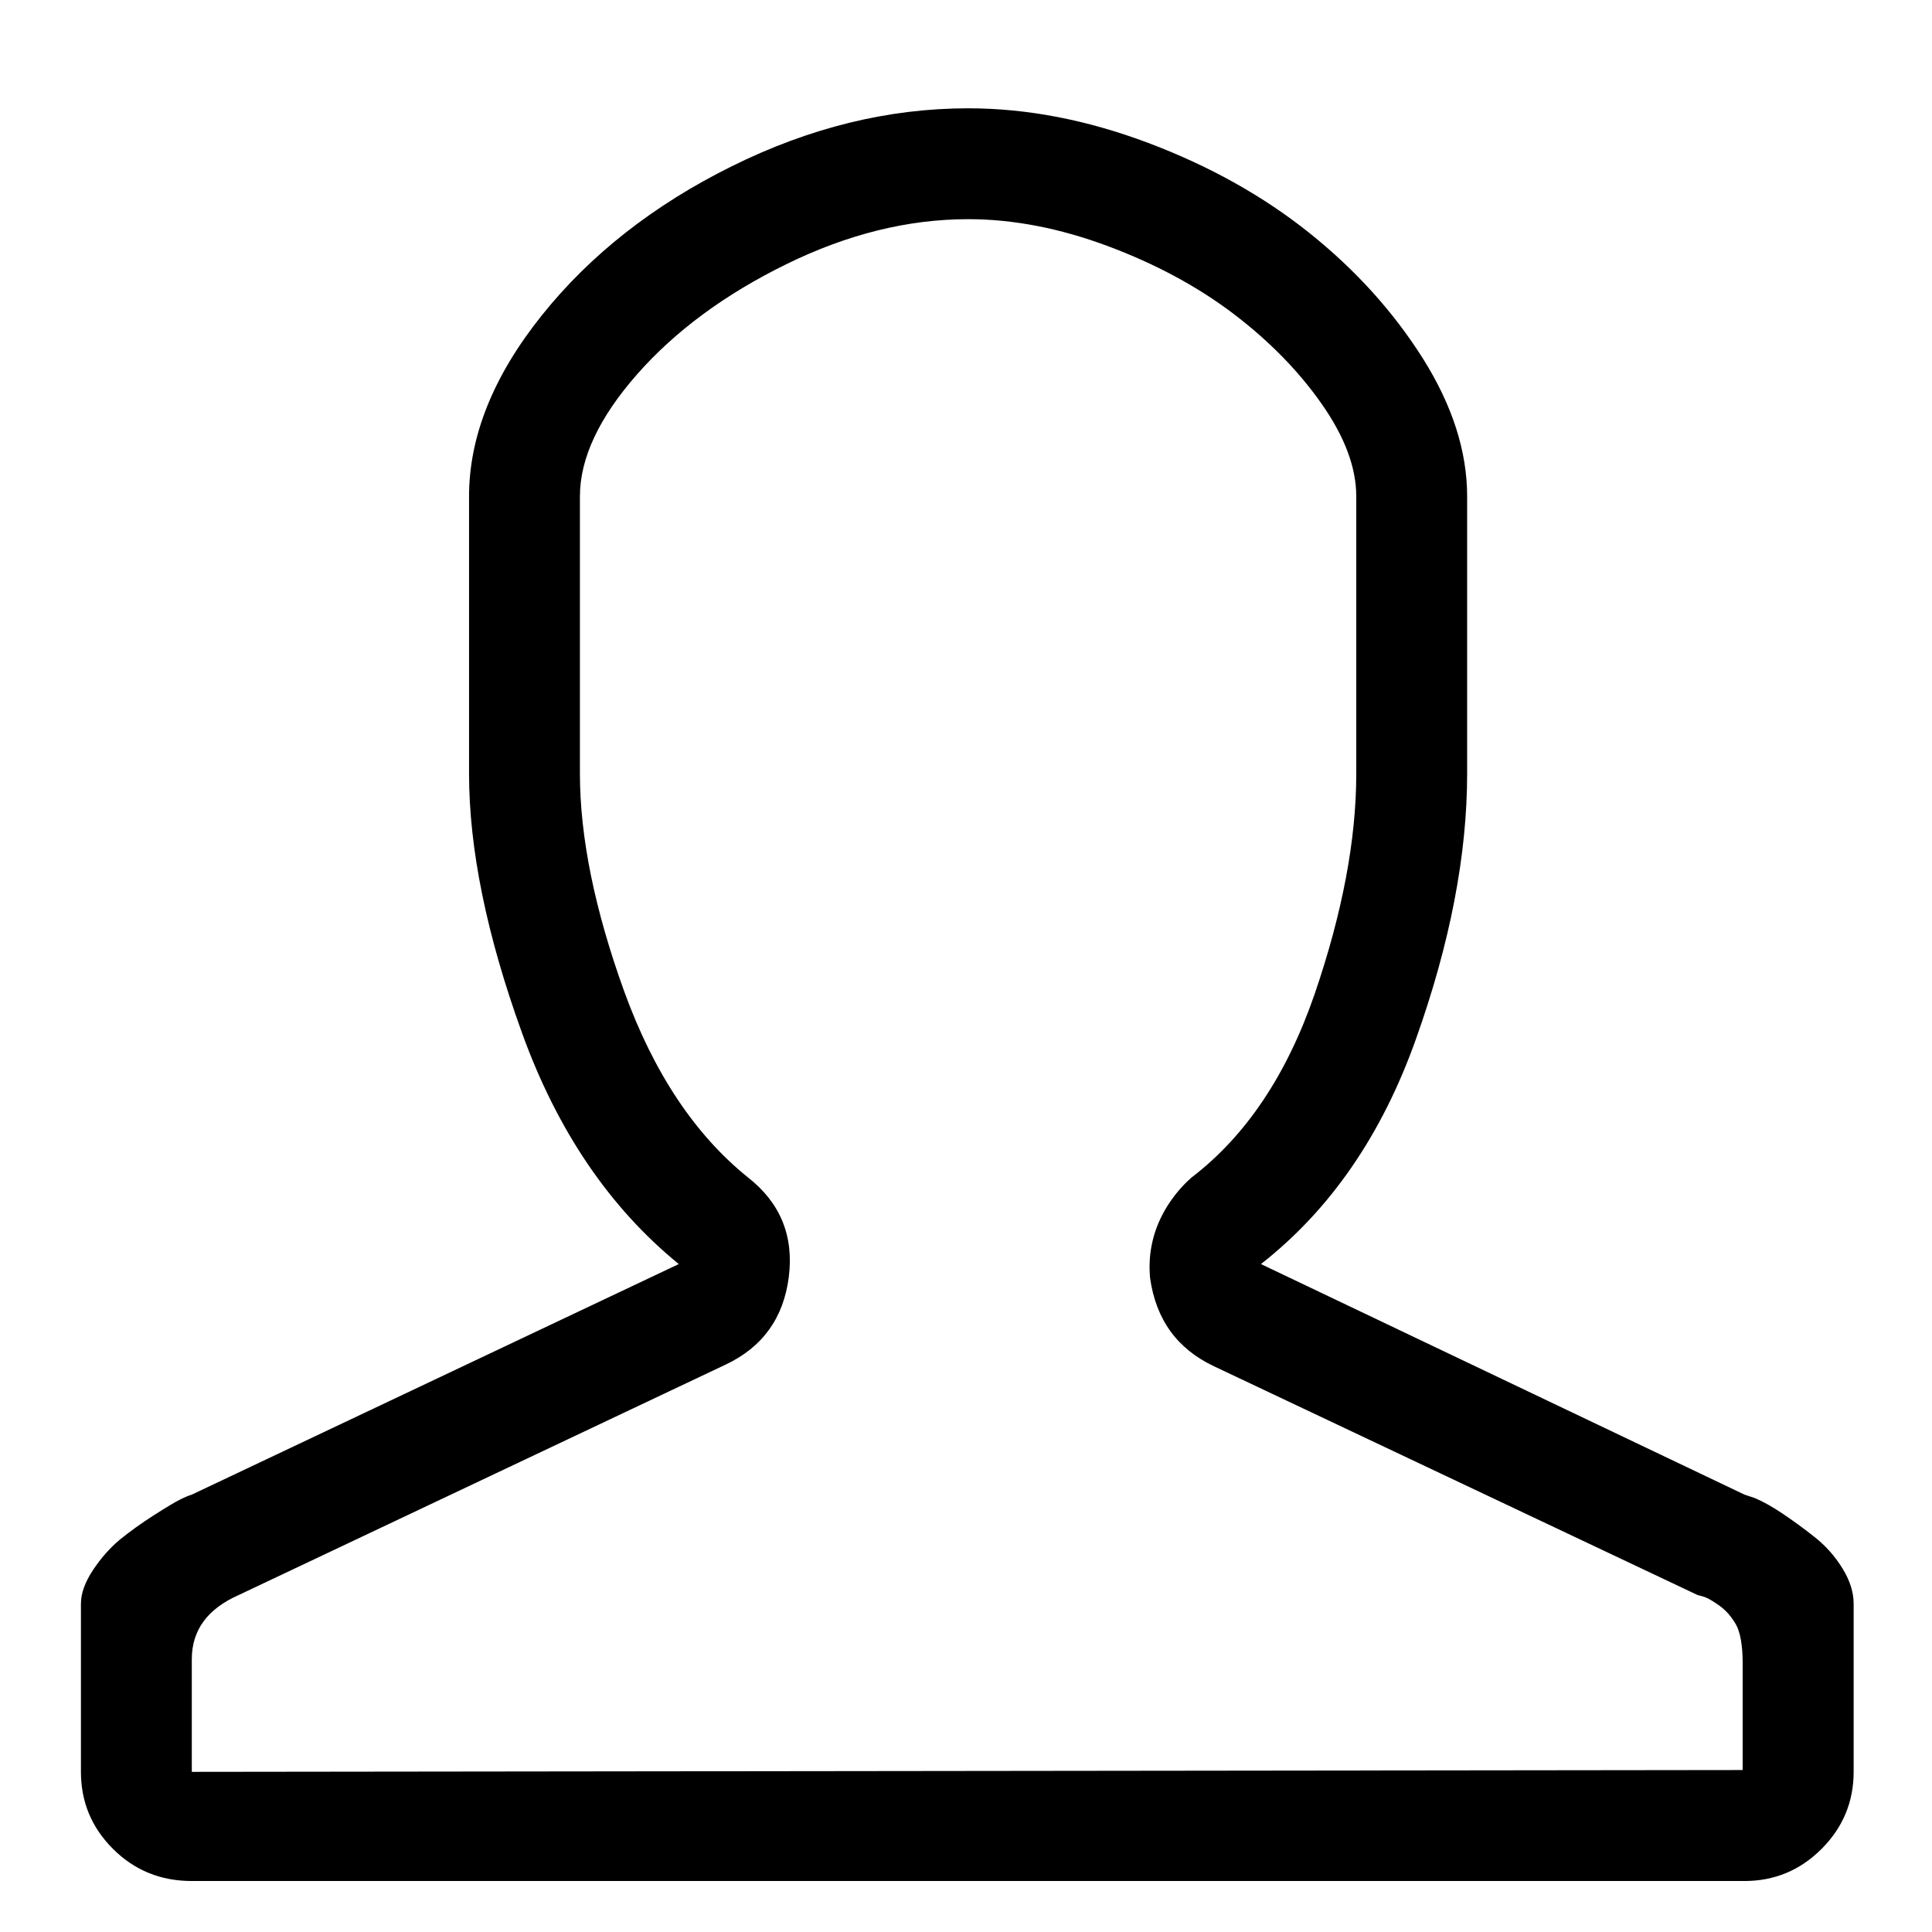 <svg width="18" height="18" viewBox="0 0 18 18" fill="none" xmlns="http://www.w3.org/2000/svg">
<g clip-path="url(#clip0_189_1390)">
<path d="M9.02 2.042C9.44 2.042 9.873 2.126 10.319 2.292C10.766 2.459 11.156 2.669 11.49 2.922C11.823 3.175 12.098 3.455 12.313 3.762C12.528 4.068 12.636 4.356 12.636 4.625V7.208C12.636 7.822 12.507 8.505 12.249 9.259C11.99 10.012 11.608 10.583 11.102 10.97C11.016 11.045 10.941 11.134 10.876 11.236C10.812 11.339 10.766 11.446 10.739 11.559C10.712 11.672 10.704 11.788 10.715 11.906C10.769 12.294 10.968 12.568 11.312 12.73L15.817 14.861C15.817 14.861 15.827 14.864 15.849 14.869C15.87 14.874 15.892 14.882 15.914 14.893C15.935 14.904 15.962 14.92 15.994 14.942C16.026 14.963 16.056 14.987 16.083 15.014C16.11 15.041 16.137 15.076 16.164 15.119C16.191 15.162 16.209 15.216 16.22 15.281C16.231 15.345 16.236 15.415 16.236 15.491V16.491L1.787 16.508V15.458C1.787 15.189 1.932 14.99 2.223 14.861L6.76 12.714C7.104 12.552 7.3 12.28 7.349 11.898C7.397 11.516 7.271 11.207 6.969 10.97C6.474 10.572 6.09 9.993 5.815 9.235C5.541 8.476 5.403 7.8 5.403 7.208V4.625C5.403 4.27 5.581 3.891 5.936 3.487C6.291 3.084 6.754 2.742 7.325 2.462C7.895 2.182 8.46 2.042 9.02 2.042ZM9.02 1.009C8.277 1.009 7.543 1.189 6.816 1.55C6.09 1.91 5.5 2.373 5.048 2.938C4.596 3.503 4.37 4.066 4.37 4.625V7.208C4.37 7.908 4.534 8.713 4.863 9.622C5.191 10.531 5.678 11.25 6.324 11.777L1.787 13.925C1.755 13.935 1.717 13.951 1.674 13.973C1.631 13.994 1.55 14.043 1.432 14.118C1.314 14.194 1.209 14.269 1.117 14.344C1.026 14.42 0.942 14.514 0.867 14.627C0.792 14.74 0.754 14.845 0.754 14.942V16.508C0.754 16.787 0.853 17.027 1.053 17.226C1.252 17.425 1.497 17.525 1.787 17.525H16.253C16.532 17.525 16.772 17.425 16.971 17.226C17.17 17.027 17.27 16.787 17.27 16.508V14.942C17.27 14.834 17.235 14.724 17.165 14.611C17.095 14.498 17.009 14.401 16.906 14.32C16.804 14.239 16.704 14.167 16.608 14.102C16.511 14.037 16.425 13.989 16.349 13.957L16.253 13.925L11.748 11.777C12.394 11.271 12.876 10.572 13.193 9.678C13.511 8.785 13.669 7.962 13.669 7.208V4.625C13.669 4.206 13.532 3.778 13.258 3.342C12.983 2.906 12.631 2.516 12.2 2.171C11.77 1.827 11.269 1.547 10.699 1.332C10.128 1.117 9.569 1.009 9.02 1.009Z" fill="black"/>
</g>
<defs>
<clipPath id="clip0_189_1390">
<rect width="16.78" height="17" fill="white" transform="matrix(1 0 0 -1 0.63 17.67)"/>
</clipPath>
</defs>
</svg>
